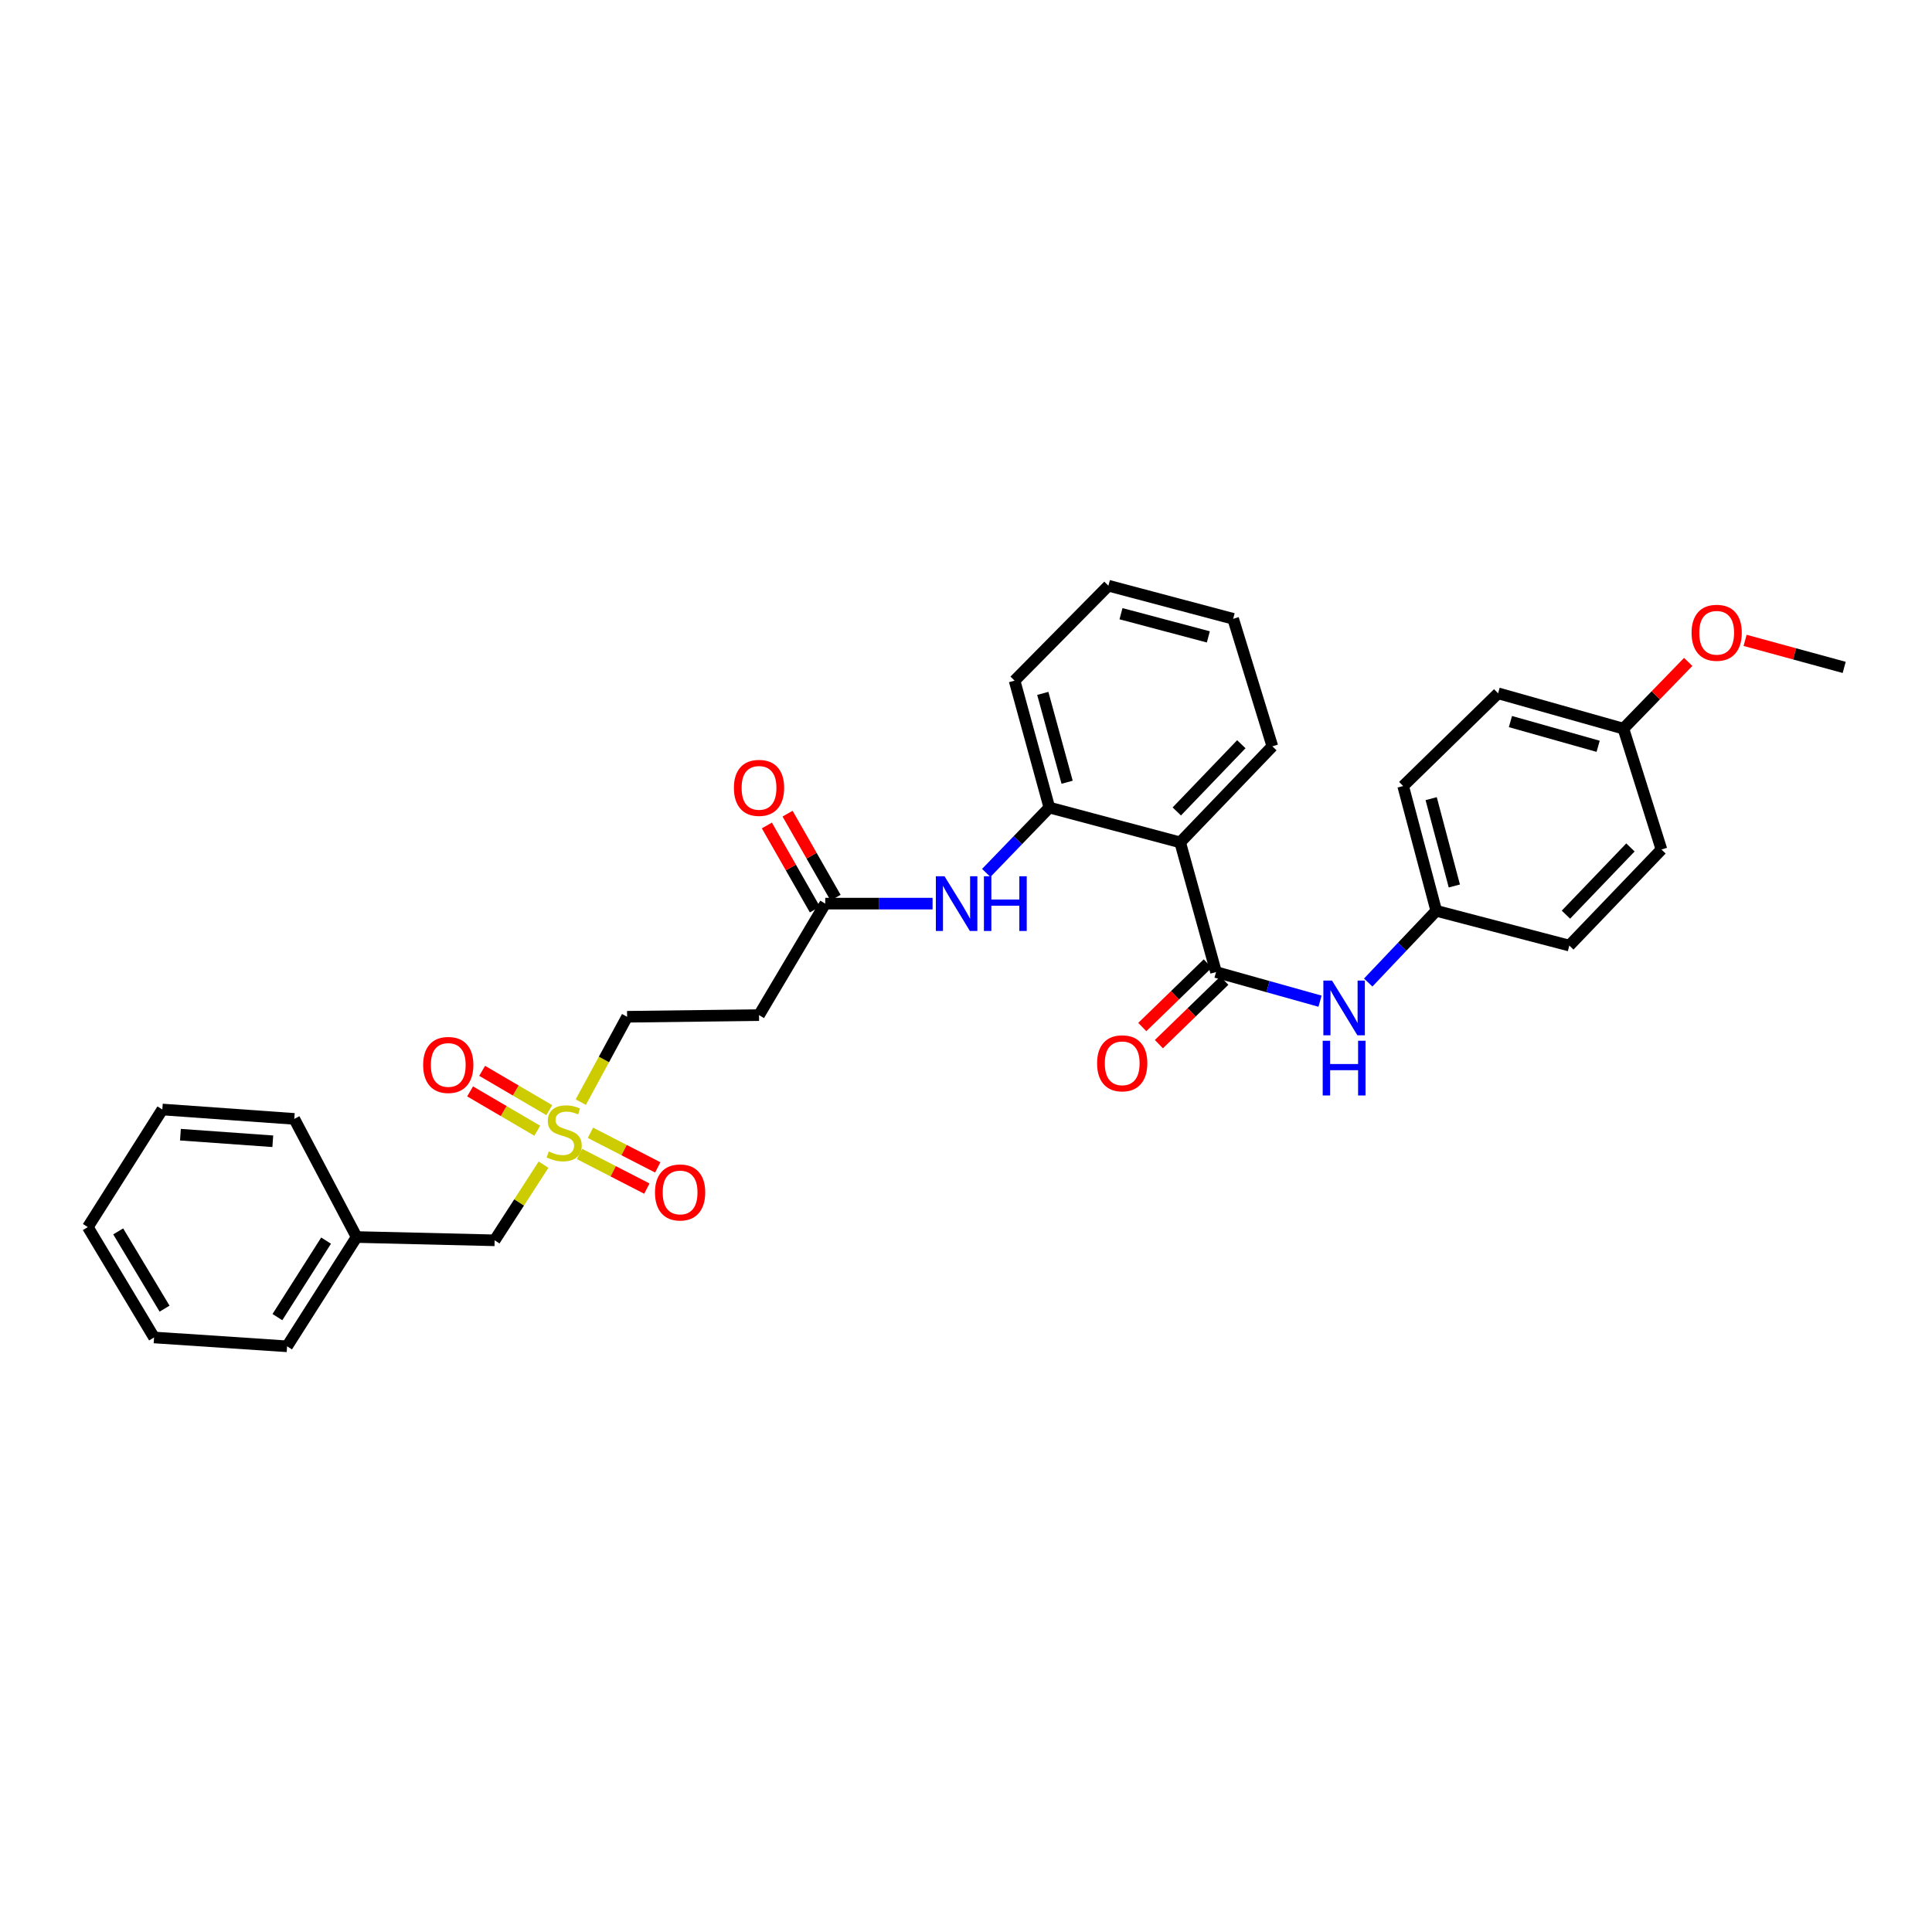 <?xml version='1.0' encoding='iso-8859-1'?>
<svg version='1.1' baseProfile='full'
              xmlns='http://www.w3.org/2000/svg'
                      xmlns:rdkit='http://www.rdkit.org/xml'
                      xmlns:xlink='http://www.w3.org/1999/xlink'
                  xml:space='preserve'
width='1000px' height='1000px' viewBox='0 0 1000 1000'>
<!-- END OF HEADER -->
<rect style='opacity:1.0;fill:#FFFFFF;stroke:none' width='1000' height='1000' x='0' y='0'> </rect>
<path class='bond-1' d='M 629.419,503.14 L 610.855,436.007' style='fill:none;fill-rule:evenodd;stroke:#000000;stroke-width:6px;stroke-linecap:butt;stroke-linejoin:miter;stroke-opacity:1' />
<path class='bond-4' d='M 629.419,503.14 L 656.333,510.677' style='fill:none;fill-rule:evenodd;stroke:#000000;stroke-width:6px;stroke-linecap:butt;stroke-linejoin:miter;stroke-opacity:1' />
<path class='bond-4' d='M 656.333,510.677 L 683.247,518.214' style='fill:none;fill-rule:evenodd;stroke:#0000FF;stroke-width:6px;stroke-linecap:butt;stroke-linejoin:miter;stroke-opacity:1' />
<path class='bond-9' d='M 625.122,498.713 L 608.183,515.154' style='fill:none;fill-rule:evenodd;stroke:#000000;stroke-width:6px;stroke-linecap:butt;stroke-linejoin:miter;stroke-opacity:1' />
<path class='bond-9' d='M 608.183,515.154 L 591.245,531.595' style='fill:none;fill-rule:evenodd;stroke:#FF0000;stroke-width:6px;stroke-linecap:butt;stroke-linejoin:miter;stroke-opacity:1' />
<path class='bond-9' d='M 633.716,507.567 L 616.777,524.008' style='fill:none;fill-rule:evenodd;stroke:#000000;stroke-width:6px;stroke-linecap:butt;stroke-linejoin:miter;stroke-opacity:1' />
<path class='bond-9' d='M 616.777,524.008 L 599.839,540.449' style='fill:none;fill-rule:evenodd;stroke:#FF0000;stroke-width:6px;stroke-linecap:butt;stroke-linejoin:miter;stroke-opacity:1' />
<path class='bond-0' d='M 300.612,570.452 L 312.601,548.364' style='fill:none;fill-rule:evenodd;stroke:#CCCC00;stroke-width:6px;stroke-linecap:butt;stroke-linejoin:miter;stroke-opacity:1' />
<path class='bond-0' d='M 312.601,548.364 L 324.59,526.276' style='fill:none;fill-rule:evenodd;stroke:#000000;stroke-width:6px;stroke-linecap:butt;stroke-linejoin:miter;stroke-opacity:1' />
<path class='bond-7' d='M 299.967,597.302 L 317.39,606.26' style='fill:none;fill-rule:evenodd;stroke:#CCCC00;stroke-width:6px;stroke-linecap:butt;stroke-linejoin:miter;stroke-opacity:1' />
<path class='bond-7' d='M 317.39,606.26 L 334.812,615.218' style='fill:none;fill-rule:evenodd;stroke:#FF0000;stroke-width:6px;stroke-linecap:butt;stroke-linejoin:miter;stroke-opacity:1' />
<path class='bond-7' d='M 305.609,586.328 L 323.032,595.286' style='fill:none;fill-rule:evenodd;stroke:#CCCC00;stroke-width:6px;stroke-linecap:butt;stroke-linejoin:miter;stroke-opacity:1' />
<path class='bond-7' d='M 323.032,595.286 L 340.455,604.245' style='fill:none;fill-rule:evenodd;stroke:#FF0000;stroke-width:6px;stroke-linecap:butt;stroke-linejoin:miter;stroke-opacity:1' />
<path class='bond-8' d='M 284.321,574.619 L 266.941,564.439' style='fill:none;fill-rule:evenodd;stroke:#CCCC00;stroke-width:6px;stroke-linecap:butt;stroke-linejoin:miter;stroke-opacity:1' />
<path class='bond-8' d='M 266.941,564.439 L 249.561,554.258' style='fill:none;fill-rule:evenodd;stroke:#FF0000;stroke-width:6px;stroke-linecap:butt;stroke-linejoin:miter;stroke-opacity:1' />
<path class='bond-8' d='M 278.084,585.266 L 260.705,575.086' style='fill:none;fill-rule:evenodd;stroke:#CCCC00;stroke-width:6px;stroke-linecap:butt;stroke-linejoin:miter;stroke-opacity:1' />
<path class='bond-8' d='M 260.705,575.086 L 243.325,564.906' style='fill:none;fill-rule:evenodd;stroke:#FF0000;stroke-width:6px;stroke-linecap:butt;stroke-linejoin:miter;stroke-opacity:1' />
<path class='bond-11' d='M 281.334,602.817 L 268.679,622.401' style='fill:none;fill-rule:evenodd;stroke:#CCCC00;stroke-width:6px;stroke-linecap:butt;stroke-linejoin:miter;stroke-opacity:1' />
<path class='bond-11' d='M 268.679,622.401 L 256.025,641.984' style='fill:none;fill-rule:evenodd;stroke:#000000;stroke-width:6px;stroke-linecap:butt;stroke-linejoin:miter;stroke-opacity:1' />
<path class='bond-2' d='M 610.855,436.007 L 543.14,417.999' style='fill:none;fill-rule:evenodd;stroke:#000000;stroke-width:6px;stroke-linecap:butt;stroke-linejoin:miter;stroke-opacity:1' />
<path class='bond-15' d='M 610.855,436.007 L 658.567,386.293' style='fill:none;fill-rule:evenodd;stroke:#000000;stroke-width:6px;stroke-linecap:butt;stroke-linejoin:miter;stroke-opacity:1' />
<path class='bond-15' d='M 609.109,420.006 L 642.507,385.206' style='fill:none;fill-rule:evenodd;stroke:#000000;stroke-width:6px;stroke-linecap:butt;stroke-linejoin:miter;stroke-opacity:1' />
<path class='bond-3' d='M 543.14,417.999 L 526.81,434.912' style='fill:none;fill-rule:evenodd;stroke:#000000;stroke-width:6px;stroke-linecap:butt;stroke-linejoin:miter;stroke-opacity:1' />
<path class='bond-3' d='M 526.81,434.912 L 510.48,451.825' style='fill:none;fill-rule:evenodd;stroke:#0000FF;stroke-width:6px;stroke-linecap:butt;stroke-linejoin:miter;stroke-opacity:1' />
<path class='bond-22' d='M 543.14,417.999 L 525.145,352.305' style='fill:none;fill-rule:evenodd;stroke:#000000;stroke-width:6px;stroke-linecap:butt;stroke-linejoin:miter;stroke-opacity:1' />
<path class='bond-22' d='M 552.341,404.885 L 539.745,358.899' style='fill:none;fill-rule:evenodd;stroke:#000000;stroke-width:6px;stroke-linecap:butt;stroke-linejoin:miter;stroke-opacity:1' />
<path class='bond-5' d='M 482.7,467.712 L 454.922,467.712' style='fill:none;fill-rule:evenodd;stroke:#0000FF;stroke-width:6px;stroke-linecap:butt;stroke-linejoin:miter;stroke-opacity:1' />
<path class='bond-5' d='M 454.922,467.712 L 427.143,467.712' style='fill:none;fill-rule:evenodd;stroke:#000000;stroke-width:6px;stroke-linecap:butt;stroke-linejoin:miter;stroke-opacity:1' />
<path class='bond-13' d='M 708.181,508.559 L 725.793,489.997' style='fill:none;fill-rule:evenodd;stroke:#0000FF;stroke-width:6px;stroke-linecap:butt;stroke-linejoin:miter;stroke-opacity:1' />
<path class='bond-13' d='M 725.793,489.997 L 743.406,471.435' style='fill:none;fill-rule:evenodd;stroke:#000000;stroke-width:6px;stroke-linecap:butt;stroke-linejoin:miter;stroke-opacity:1' />
<path class='bond-6' d='M 427.143,467.712 L 392.867,525.426' style='fill:none;fill-rule:evenodd;stroke:#000000;stroke-width:6px;stroke-linecap:butt;stroke-linejoin:miter;stroke-opacity:1' />
<path class='bond-12' d='M 432.5,464.652 L 420.072,442.897' style='fill:none;fill-rule:evenodd;stroke:#000000;stroke-width:6px;stroke-linecap:butt;stroke-linejoin:miter;stroke-opacity:1' />
<path class='bond-12' d='M 420.072,442.897 L 407.644,421.143' style='fill:none;fill-rule:evenodd;stroke:#FF0000;stroke-width:6px;stroke-linecap:butt;stroke-linejoin:miter;stroke-opacity:1' />
<path class='bond-12' d='M 421.786,470.773 L 409.358,449.018' style='fill:none;fill-rule:evenodd;stroke:#000000;stroke-width:6px;stroke-linecap:butt;stroke-linejoin:miter;stroke-opacity:1' />
<path class='bond-12' d='M 409.358,449.018 L 396.93,427.264' style='fill:none;fill-rule:evenodd;stroke:#FF0000;stroke-width:6px;stroke-linecap:butt;stroke-linejoin:miter;stroke-opacity:1' />
<path class='bond-10' d='M 392.867,525.426 L 324.59,526.276' style='fill:none;fill-rule:evenodd;stroke:#000000;stroke-width:6px;stroke-linecap:butt;stroke-linejoin:miter;stroke-opacity:1' />
<path class='bond-16' d='M 256.025,641.984 L 184.587,640.284' style='fill:none;fill-rule:evenodd;stroke:#000000;stroke-width:6px;stroke-linecap:butt;stroke-linejoin:miter;stroke-opacity:1' />
<path class='bond-17' d='M 743.406,471.435 L 812.273,489.429' style='fill:none;fill-rule:evenodd;stroke:#000000;stroke-width:6px;stroke-linecap:butt;stroke-linejoin:miter;stroke-opacity:1' />
<path class='bond-18' d='M 743.406,471.435 L 726.275,406.859' style='fill:none;fill-rule:evenodd;stroke:#000000;stroke-width:6px;stroke-linecap:butt;stroke-linejoin:miter;stroke-opacity:1' />
<path class='bond-18' d='M 752.763,458.584 L 740.772,413.381' style='fill:none;fill-rule:evenodd;stroke:#000000;stroke-width:6px;stroke-linecap:butt;stroke-linejoin:miter;stroke-opacity:1' />
<path class='bond-14' d='M 840.27,377.149 L 775.413,358.866' style='fill:none;fill-rule:evenodd;stroke:#000000;stroke-width:6px;stroke-linecap:butt;stroke-linejoin:miter;stroke-opacity:1' />
<path class='bond-14' d='M 827.193,386.283 L 781.794,373.485' style='fill:none;fill-rule:evenodd;stroke:#000000;stroke-width:6px;stroke-linecap:butt;stroke-linejoin:miter;stroke-opacity:1' />
<path class='bond-21' d='M 840.27,377.149 L 857.044,359.879' style='fill:none;fill-rule:evenodd;stroke:#000000;stroke-width:6px;stroke-linecap:butt;stroke-linejoin:miter;stroke-opacity:1' />
<path class='bond-21' d='M 857.044,359.879 L 873.818,342.609' style='fill:none;fill-rule:evenodd;stroke:#FF0000;stroke-width:6px;stroke-linecap:butt;stroke-linejoin:miter;stroke-opacity:1' />
<path class='bond-31' d='M 840.27,377.149 L 859.972,439.716' style='fill:none;fill-rule:evenodd;stroke:#000000;stroke-width:6px;stroke-linecap:butt;stroke-linejoin:miter;stroke-opacity:1' />
<path class='bond-26' d='M 658.567,386.293 L 638.282,320.299' style='fill:none;fill-rule:evenodd;stroke:#000000;stroke-width:6px;stroke-linecap:butt;stroke-linejoin:miter;stroke-opacity:1' />
<path class='bond-23' d='M 184.587,640.284 L 148.597,696.846' style='fill:none;fill-rule:evenodd;stroke:#000000;stroke-width:6px;stroke-linecap:butt;stroke-linejoin:miter;stroke-opacity:1' />
<path class='bond-23' d='M 168.778,642.144 L 143.585,681.738' style='fill:none;fill-rule:evenodd;stroke:#000000;stroke-width:6px;stroke-linecap:butt;stroke-linejoin:miter;stroke-opacity:1' />
<path class='bond-24' d='M 184.587,640.284 L 152.32,579.136' style='fill:none;fill-rule:evenodd;stroke:#000000;stroke-width:6px;stroke-linecap:butt;stroke-linejoin:miter;stroke-opacity:1' />
<path class='bond-20' d='M 812.273,489.429 L 859.972,439.716' style='fill:none;fill-rule:evenodd;stroke:#000000;stroke-width:6px;stroke-linecap:butt;stroke-linejoin:miter;stroke-opacity:1' />
<path class='bond-20' d='M 810.524,473.429 L 843.913,438.63' style='fill:none;fill-rule:evenodd;stroke:#000000;stroke-width:6px;stroke-linecap:butt;stroke-linejoin:miter;stroke-opacity:1' />
<path class='bond-19' d='M 726.275,406.859 L 775.413,358.866' style='fill:none;fill-rule:evenodd;stroke:#000000;stroke-width:6px;stroke-linecap:butt;stroke-linejoin:miter;stroke-opacity:1' />
<path class='bond-25' d='M 903.261,331.454 L 928.903,338.449' style='fill:none;fill-rule:evenodd;stroke:#FF0000;stroke-width:6px;stroke-linecap:butt;stroke-linejoin:miter;stroke-opacity:1' />
<path class='bond-25' d='M 928.903,338.449 L 954.545,345.443' style='fill:none;fill-rule:evenodd;stroke:#000000;stroke-width:6px;stroke-linecap:butt;stroke-linejoin:miter;stroke-opacity:1' />
<path class='bond-32' d='M 525.145,352.305 L 573.707,303.154' style='fill:none;fill-rule:evenodd;stroke:#000000;stroke-width:6px;stroke-linecap:butt;stroke-linejoin:miter;stroke-opacity:1' />
<path class='bond-28' d='M 148.597,696.846 L 79.744,692.274' style='fill:none;fill-rule:evenodd;stroke:#000000;stroke-width:6px;stroke-linecap:butt;stroke-linejoin:miter;stroke-opacity:1' />
<path class='bond-29' d='M 152.32,579.136 L 84.022,574.276' style='fill:none;fill-rule:evenodd;stroke:#000000;stroke-width:6px;stroke-linecap:butt;stroke-linejoin:miter;stroke-opacity:1' />
<path class='bond-29' d='M 141.199,590.715 L 93.391,587.313' style='fill:none;fill-rule:evenodd;stroke:#000000;stroke-width:6px;stroke-linecap:butt;stroke-linejoin:miter;stroke-opacity:1' />
<path class='bond-27' d='M 638.282,320.299 L 573.707,303.154' style='fill:none;fill-rule:evenodd;stroke:#000000;stroke-width:6px;stroke-linecap:butt;stroke-linejoin:miter;stroke-opacity:1' />
<path class='bond-27' d='M 625.43,329.653 L 580.227,317.652' style='fill:none;fill-rule:evenodd;stroke:#000000;stroke-width:6px;stroke-linecap:butt;stroke-linejoin:miter;stroke-opacity:1' />
<path class='bond-33' d='M 79.744,692.274 L 45.455,635.143' style='fill:none;fill-rule:evenodd;stroke:#000000;stroke-width:6px;stroke-linecap:butt;stroke-linejoin:miter;stroke-opacity:1' />
<path class='bond-33' d='M 85.181,677.354 L 61.178,637.362' style='fill:none;fill-rule:evenodd;stroke:#000000;stroke-width:6px;stroke-linecap:butt;stroke-linejoin:miter;stroke-opacity:1' />
<path class='bond-30' d='M 84.022,574.276 L 45.455,635.143' style='fill:none;fill-rule:evenodd;stroke:#000000;stroke-width:6px;stroke-linecap:butt;stroke-linejoin:miter;stroke-opacity:1' />
<path  class='atom-1' d='M 284.021 595.999
Q 284.341 596.119, 285.661 596.679
Q 286.981 597.239, 288.421 597.599
Q 289.901 597.919, 291.341 597.919
Q 294.021 597.919, 295.581 596.639
Q 297.141 595.319, 297.141 593.039
Q 297.141 591.479, 296.341 590.519
Q 295.581 589.559, 294.381 589.039
Q 293.181 588.519, 291.181 587.919
Q 288.661 587.159, 287.141 586.439
Q 285.661 585.719, 284.581 584.199
Q 283.541 582.679, 283.541 580.119
Q 283.541 576.559, 285.941 574.359
Q 288.381 572.159, 293.181 572.159
Q 296.461 572.159, 300.181 573.719
L 299.261 576.799
Q 295.861 575.399, 293.301 575.399
Q 290.541 575.399, 289.021 576.559
Q 287.501 577.679, 287.541 579.639
Q 287.541 581.159, 288.301 582.079
Q 289.101 582.999, 290.221 583.519
Q 291.381 584.039, 293.301 584.639
Q 295.861 585.439, 297.381 586.239
Q 298.901 587.039, 299.981 588.679
Q 301.101 590.279, 301.101 593.039
Q 301.101 596.959, 298.461 599.079
Q 295.861 601.159, 291.501 601.159
Q 288.981 601.159, 287.061 600.599
Q 285.181 600.079, 282.941 599.159
L 284.021 595.999
' fill='#CCCC00'/>
<path  class='atom-4' d='M 488.88 453.552
L 498.16 468.552
Q 499.08 470.032, 500.56 472.712
Q 502.04 475.392, 502.12 475.552
L 502.12 453.552
L 505.88 453.552
L 505.88 481.872
L 502 481.872
L 492.04 465.472
Q 490.88 463.552, 489.64 461.352
Q 488.44 459.152, 488.08 458.472
L 488.08 481.872
L 484.4 481.872
L 484.4 453.552
L 488.88 453.552
' fill='#0000FF'/>
<path  class='atom-4' d='M 509.28 453.552
L 513.12 453.552
L 513.12 465.592
L 527.6 465.592
L 527.6 453.552
L 531.44 453.552
L 531.44 481.872
L 527.6 481.872
L 527.6 468.792
L 513.12 468.792
L 513.12 481.872
L 509.28 481.872
L 509.28 453.552
' fill='#0000FF'/>
<path  class='atom-5' d='M 689.448 507.543
L 698.728 522.543
Q 699.648 524.023, 701.128 526.703
Q 702.608 529.383, 702.688 529.543
L 702.688 507.543
L 706.448 507.543
L 706.448 535.863
L 702.568 535.863
L 692.608 519.463
Q 691.448 517.543, 690.208 515.343
Q 689.008 513.143, 688.648 512.463
L 688.648 535.863
L 684.968 535.863
L 684.968 507.543
L 689.448 507.543
' fill='#0000FF'/>
<path  class='atom-5' d='M 684.628 538.695
L 688.468 538.695
L 688.468 550.735
L 702.948 550.735
L 702.948 538.695
L 706.788 538.695
L 706.788 567.015
L 702.948 567.015
L 702.948 553.935
L 688.468 553.935
L 688.468 567.015
L 684.628 567.015
L 684.628 538.695
' fill='#0000FF'/>
<path  class='atom-8' d='M 339.018 617.207
Q 339.018 610.407, 342.378 606.607
Q 345.738 602.807, 352.018 602.807
Q 358.298 602.807, 361.658 606.607
Q 365.018 610.407, 365.018 617.207
Q 365.018 624.087, 361.618 628.007
Q 358.218 631.887, 352.018 631.887
Q 345.778 631.887, 342.378 628.007
Q 339.018 624.127, 339.018 617.207
M 352.018 628.687
Q 356.338 628.687, 358.658 625.807
Q 361.018 622.887, 361.018 617.207
Q 361.018 611.647, 358.658 608.847
Q 356.338 606.007, 352.018 606.007
Q 347.698 606.007, 345.338 608.807
Q 343.018 611.607, 343.018 617.207
Q 343.018 622.927, 345.338 625.807
Q 347.698 628.687, 352.018 628.687
' fill='#FF0000'/>
<path  class='atom-9' d='M 219.018 551.213
Q 219.018 544.413, 222.378 540.613
Q 225.738 536.813, 232.018 536.813
Q 238.298 536.813, 241.658 540.613
Q 245.018 544.413, 245.018 551.213
Q 245.018 558.093, 241.618 562.013
Q 238.218 565.893, 232.018 565.893
Q 225.778 565.893, 222.378 562.013
Q 219.018 558.133, 219.018 551.213
M 232.018 562.693
Q 236.338 562.693, 238.658 559.813
Q 241.018 556.893, 241.018 551.213
Q 241.018 545.653, 238.658 542.853
Q 236.338 540.013, 232.018 540.013
Q 227.698 540.013, 225.338 542.813
Q 223.018 545.613, 223.018 551.213
Q 223.018 556.933, 225.338 559.813
Q 227.698 562.693, 232.018 562.693
' fill='#FF0000'/>
<path  class='atom-10' d='M 567.85 550.363
Q 567.85 543.563, 571.21 539.763
Q 574.57 535.963, 580.85 535.963
Q 587.13 535.963, 590.49 539.763
Q 593.85 543.563, 593.85 550.363
Q 593.85 557.243, 590.45 561.163
Q 587.05 565.043, 580.85 565.043
Q 574.61 565.043, 571.21 561.163
Q 567.85 557.283, 567.85 550.363
M 580.85 561.843
Q 585.17 561.843, 587.49 558.963
Q 589.85 556.043, 589.85 550.363
Q 589.85 544.803, 587.49 542.003
Q 585.17 539.163, 580.85 539.163
Q 576.53 539.163, 574.17 541.963
Q 571.85 544.763, 571.85 550.363
Q 571.85 556.083, 574.17 558.963
Q 576.53 561.843, 580.85 561.843
' fill='#FF0000'/>
<path  class='atom-13' d='M 379.867 407.796
Q 379.867 400.996, 383.227 397.196
Q 386.587 393.396, 392.867 393.396
Q 399.147 393.396, 402.507 397.196
Q 405.867 400.996, 405.867 407.796
Q 405.867 414.676, 402.467 418.596
Q 399.067 422.476, 392.867 422.476
Q 386.627 422.476, 383.227 418.596
Q 379.867 414.716, 379.867 407.796
M 392.867 419.276
Q 397.187 419.276, 399.507 416.396
Q 401.867 413.476, 401.867 407.796
Q 401.867 402.236, 399.507 399.436
Q 397.187 396.596, 392.867 396.596
Q 388.547 396.596, 386.187 399.396
Q 383.867 402.196, 383.867 407.796
Q 383.867 413.516, 386.187 416.396
Q 388.547 419.276, 392.867 419.276
' fill='#FF0000'/>
<path  class='atom-22' d='M 875.551 327.522
Q 875.551 320.722, 878.911 316.922
Q 882.271 313.122, 888.551 313.122
Q 894.831 313.122, 898.191 316.922
Q 901.551 320.722, 901.551 327.522
Q 901.551 334.402, 898.151 338.322
Q 894.751 342.202, 888.551 342.202
Q 882.311 342.202, 878.911 338.322
Q 875.551 334.442, 875.551 327.522
M 888.551 339.002
Q 892.871 339.002, 895.191 336.122
Q 897.551 333.202, 897.551 327.522
Q 897.551 321.962, 895.191 319.162
Q 892.871 316.322, 888.551 316.322
Q 884.231 316.322, 881.871 319.122
Q 879.551 321.922, 879.551 327.522
Q 879.551 333.242, 881.871 336.122
Q 884.231 339.002, 888.551 339.002
' fill='#FF0000'/>
</svg>
